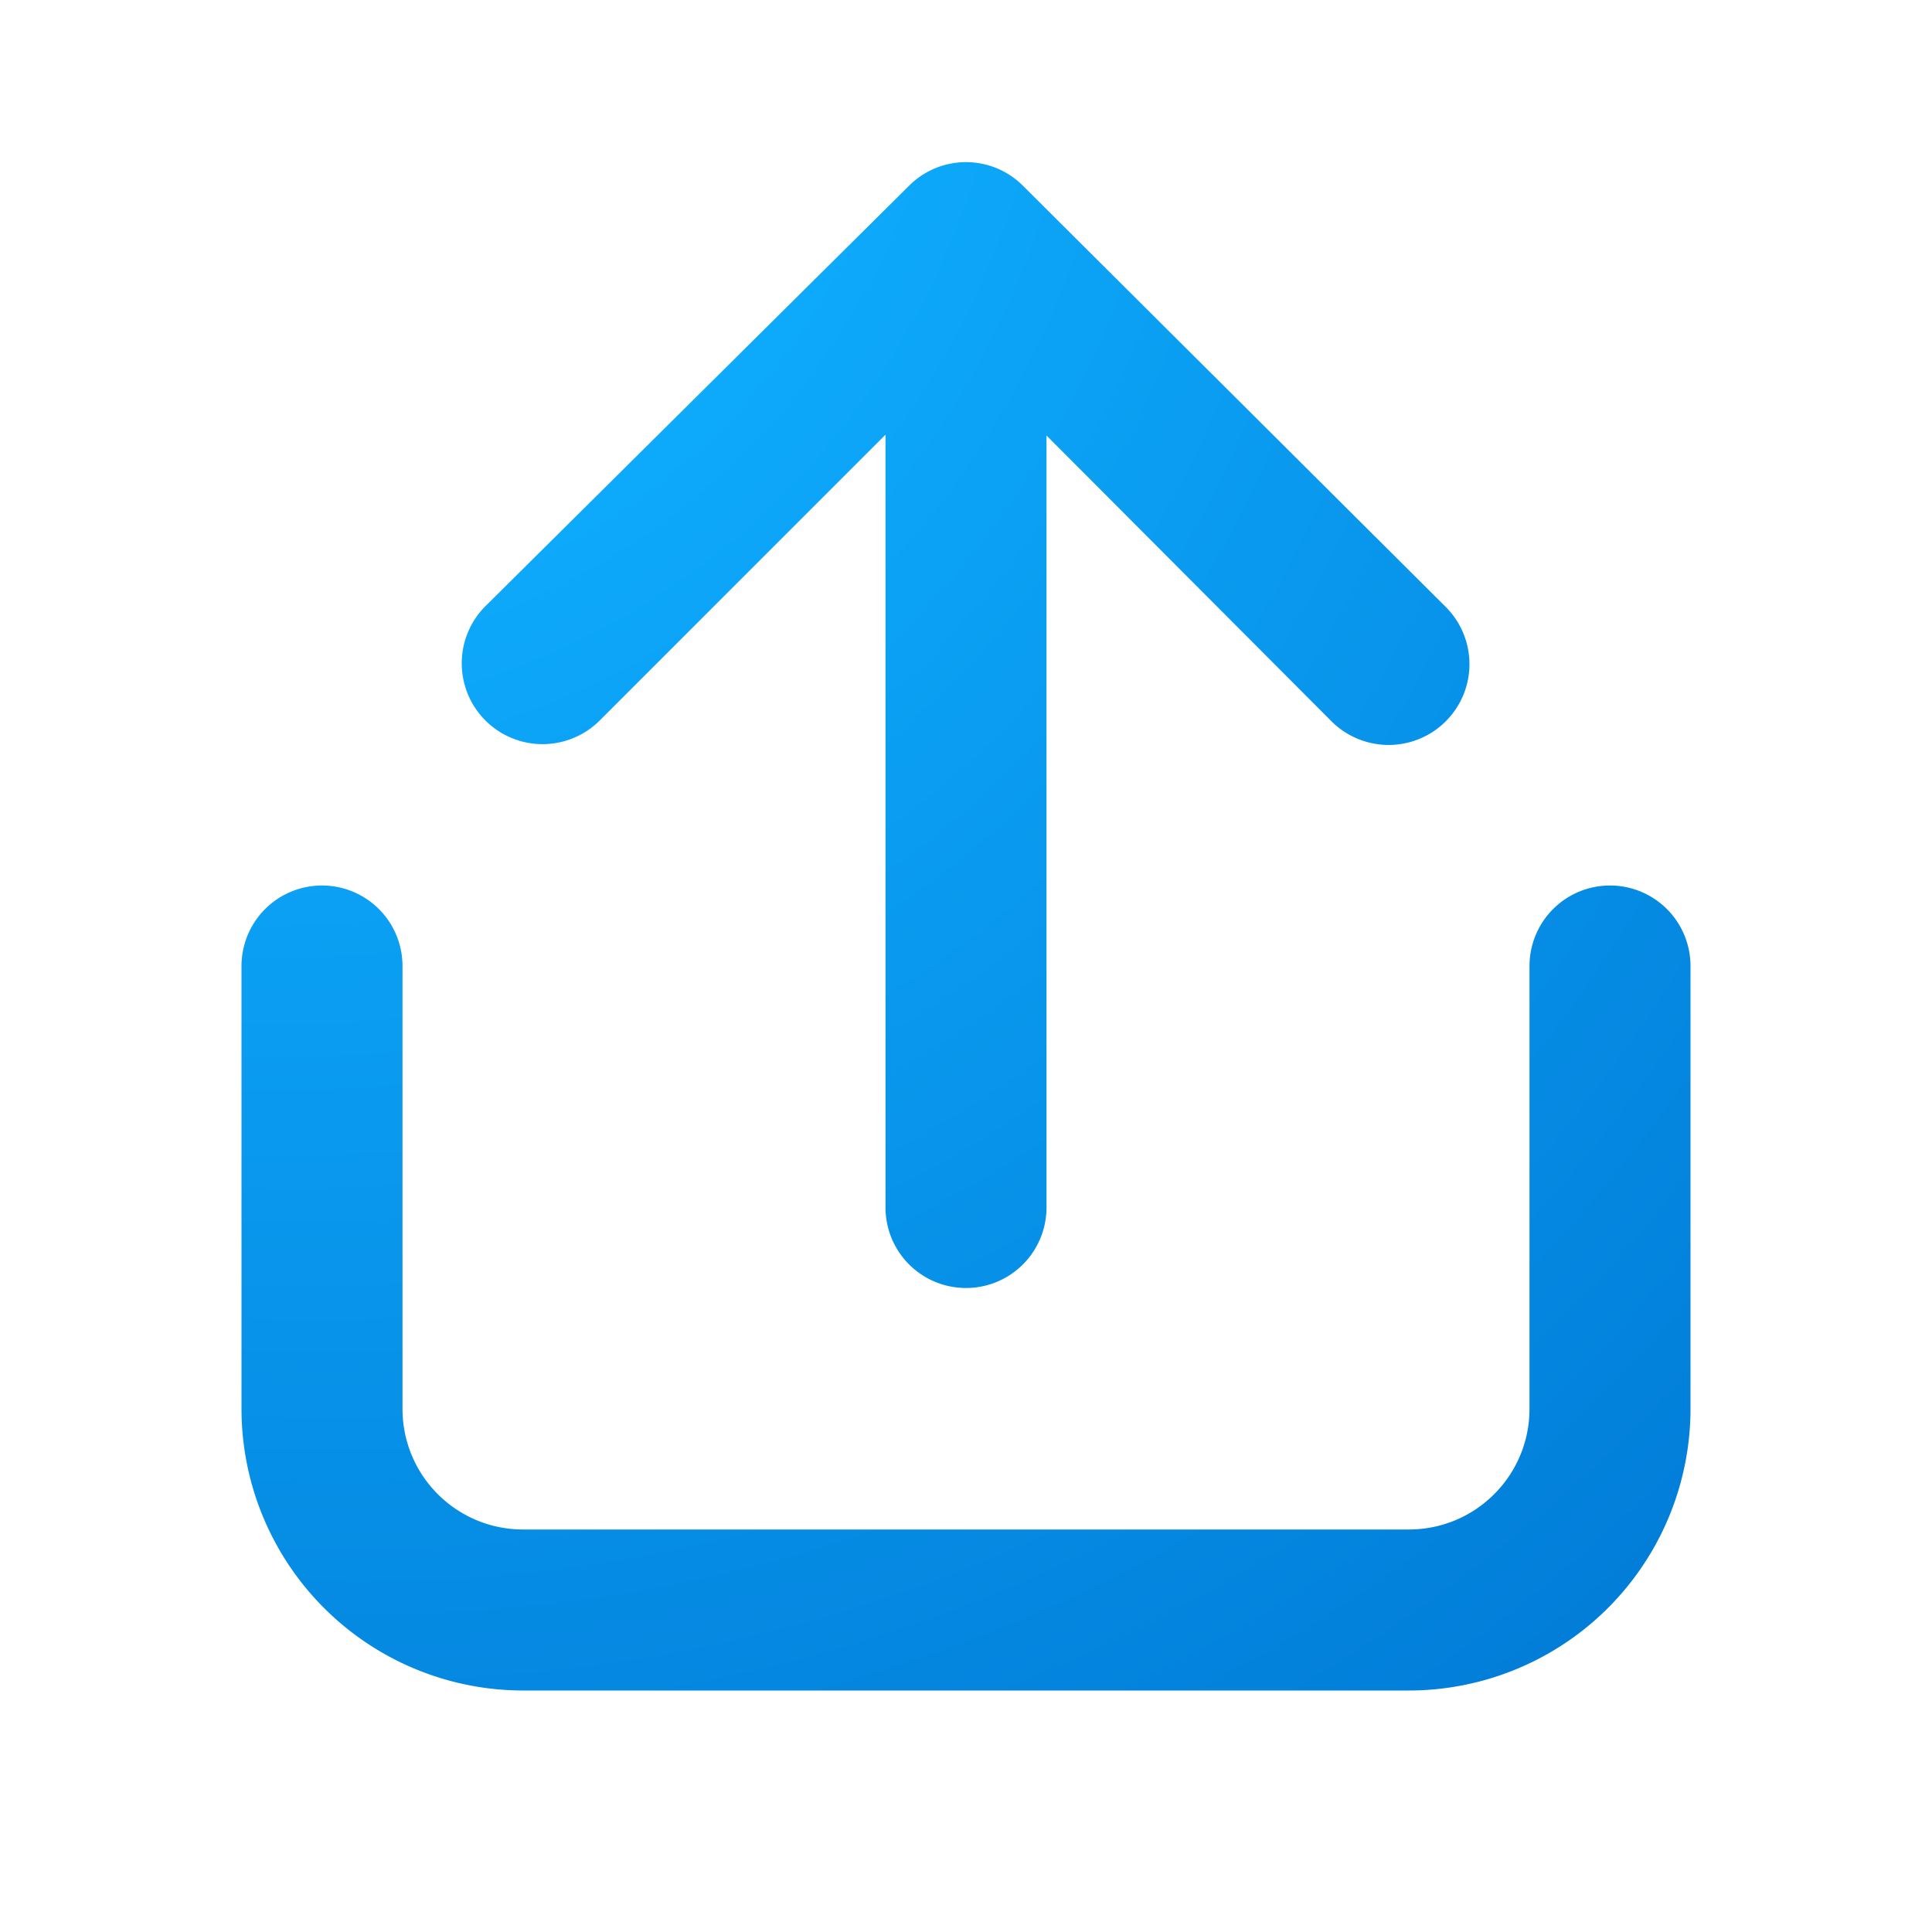 <svg width="24" height="24" viewBox="0 0 24 24" xmlns="http://www.w3.org/2000/svg"><path d="M12.7 2.3a1 1 0 0 0-1.4 0L6.03 7.53a1 1 0 0 0 1.42 1.42L11 5.4V15a1 1 0 1 0 2 0V5.41l3.54 3.55a1 1 0 1 0 1.42-1.42L12.7 2.3ZM4 11a1 1 0 0 1 1 1v5.5c0 .83.67 1.5 1.5 1.5h11c.83 0 1.5-.67 1.5-1.5V12a1 1 0 1 1 2 0v5.5a3.5 3.5 0 0 1-3.5 3.5h-11A3.5 3.5 0 0 1 3 17.5V12a1 1 0 0 1 1-1Z" fill="url(#paint0_radial_73677_34175)"/><defs><radialGradient id="paint0_radial_73677_34175" cx="0" cy="0" r="1" gradientUnits="userSpaceOnUse" gradientTransform="matrix(20.094 25.434 -21.408 16.914 .9 -3.25)"><stop offset=".28" stop-color="#0FAFFF"/><stop offset="1" stop-color="#0078D4"/></radialGradient></defs></svg>